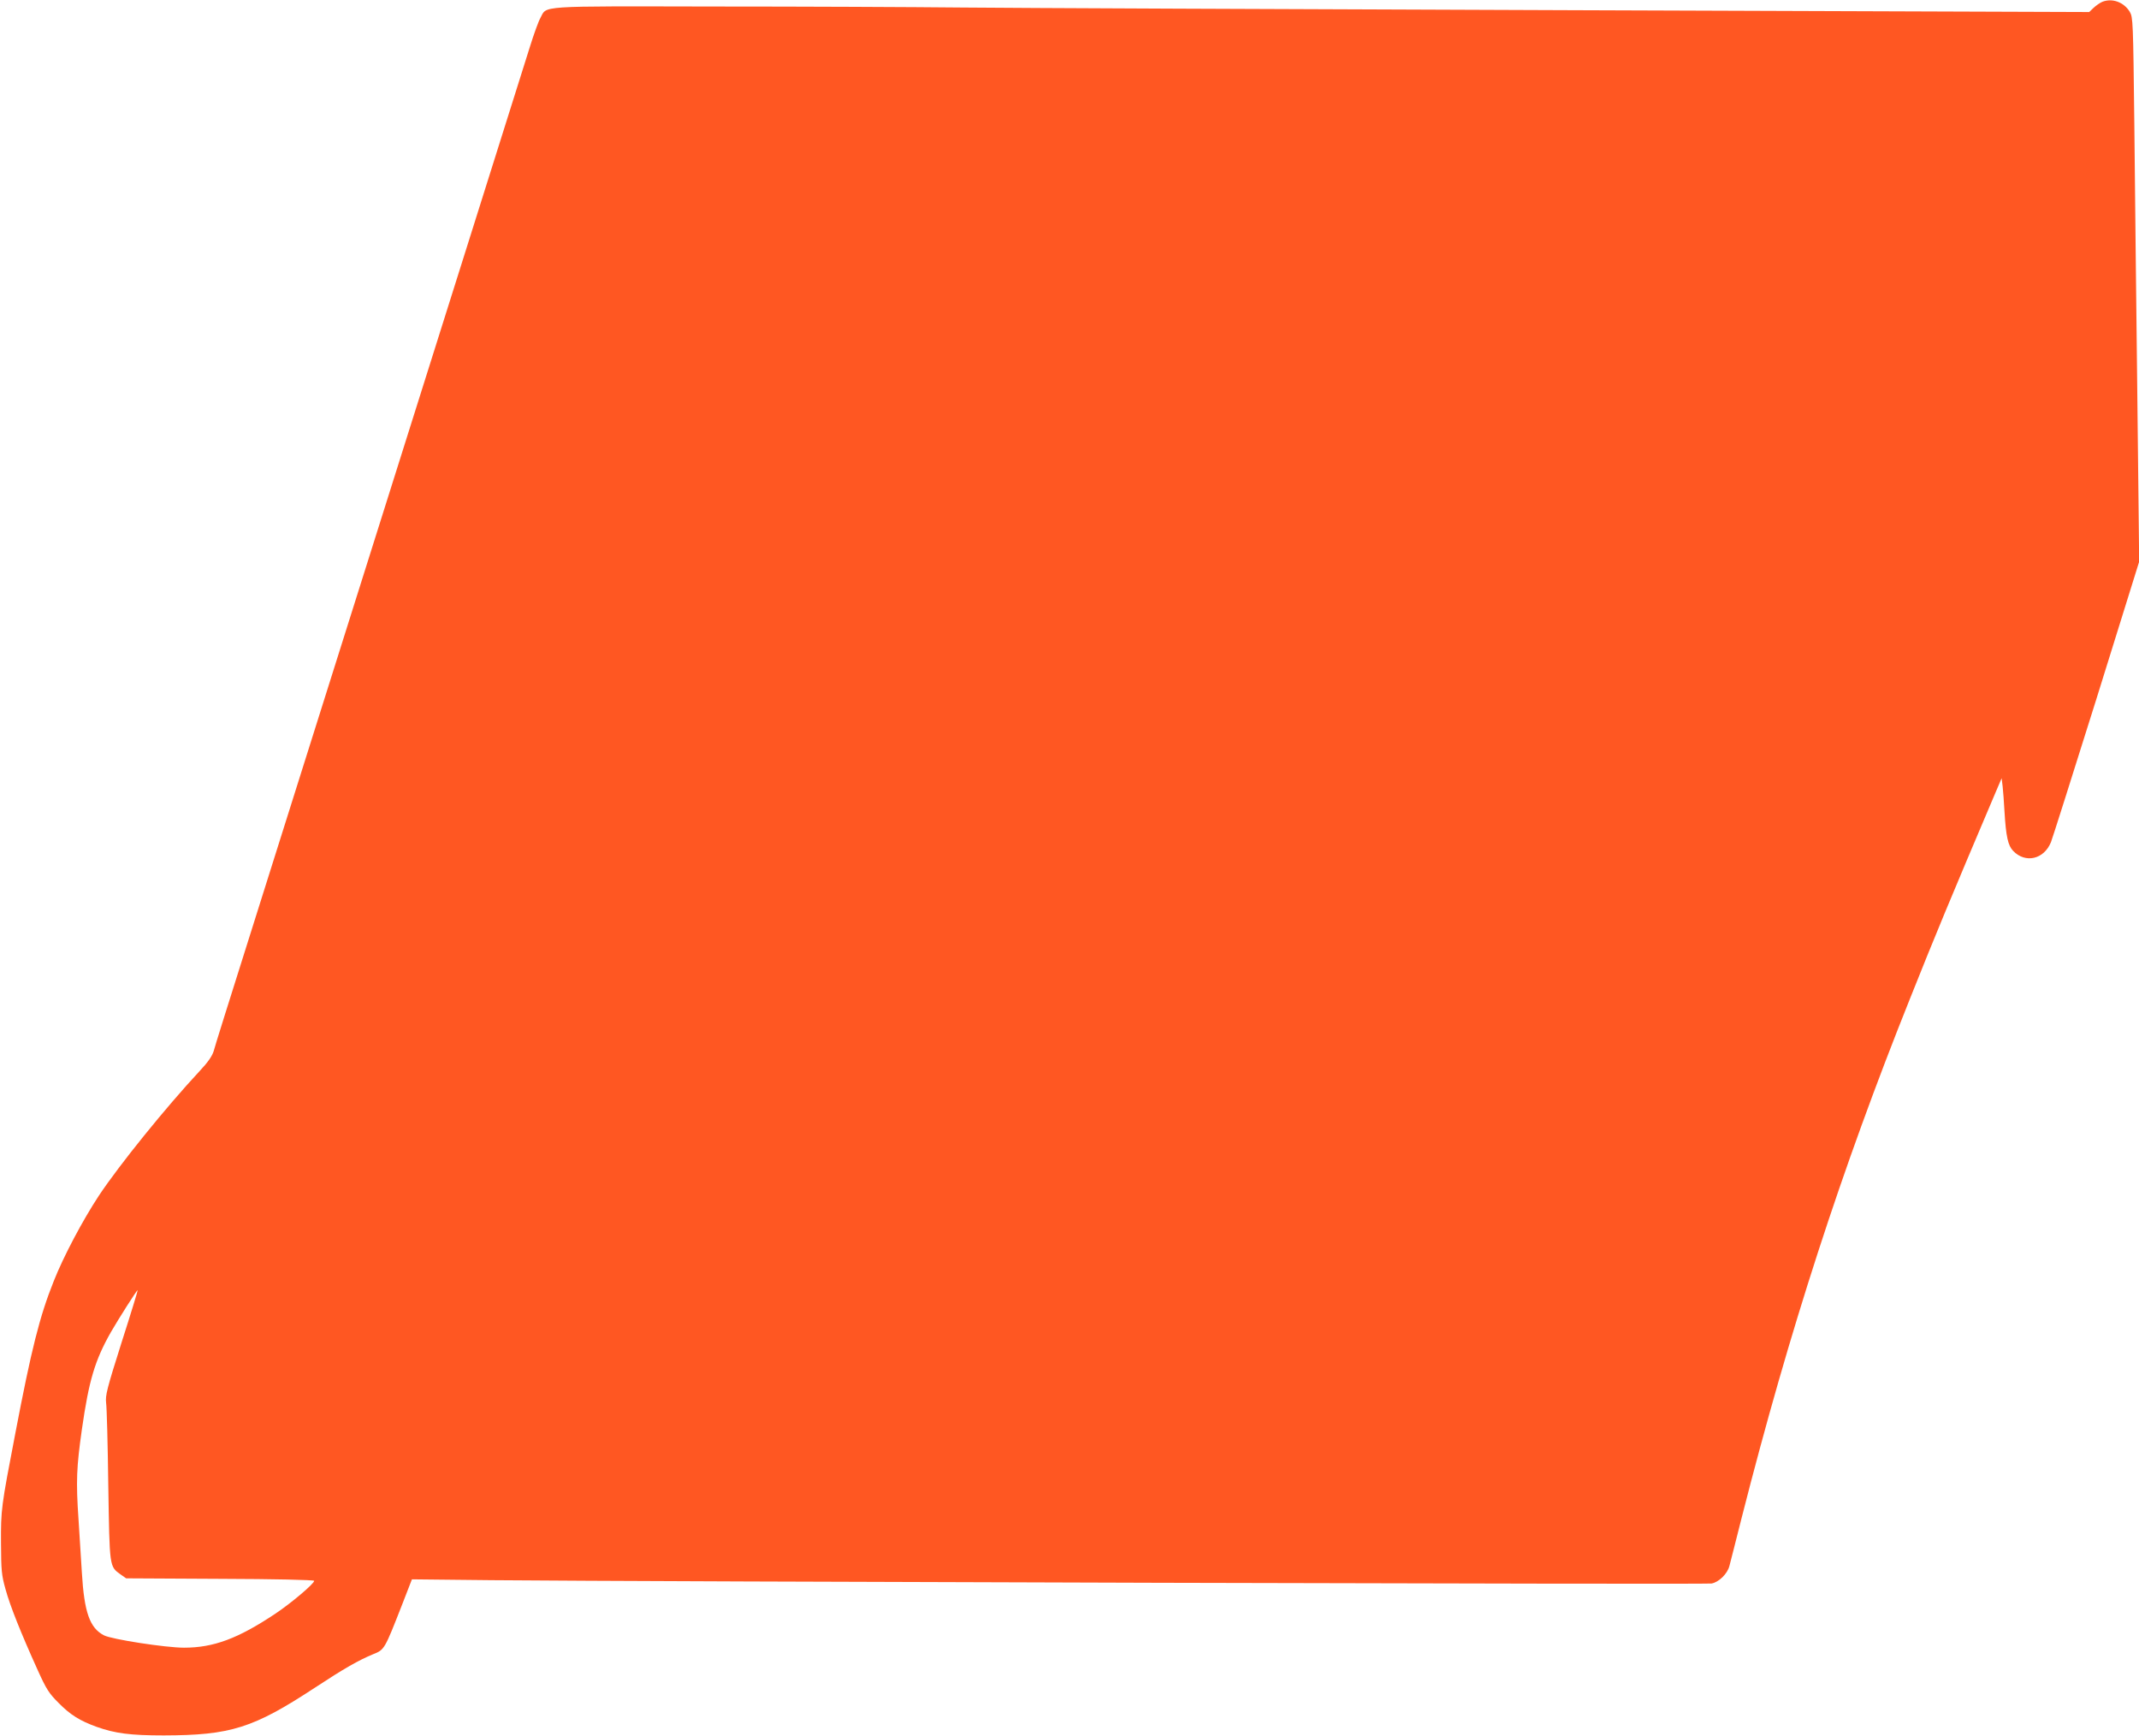 <?xml version="1.0" standalone="no"?>
<!DOCTYPE svg PUBLIC "-//W3C//DTD SVG 20010904//EN"
 "http://www.w3.org/TR/2001/REC-SVG-20010904/DTD/svg10.dtd">
<svg version="1.0" xmlns="http://www.w3.org/2000/svg"
 width="1280pt" height="1039pt" viewBox="0 0 1280 1039"
 preserveAspectRatio="xMidYMid meet">
<g transform="translate(0,1039) scale(0.1,-0.1)"
fill="#ff5722" stroke="none">
<path d="M12580 10379 c-14 -6 -37 -22 -52 -36 l-26 -25 -3104 11 c-1706 6
-3344 13 -3638 16 -294 3 -965 6 -1490 6 -1065 2 -996 6 -1036 -68 -12 -21
-40 -99 -63 -173 -59 -189 -107 -341 -381 -1210 -133 -421 -263 -835 -290
-920 -27 -85 -157 -499 -290 -920 -133 -421 -263 -835 -290 -920 -27 -85 -157
-499 -290 -920 -307 -973 -336 -1066 -351 -1119 -9 -30 -34 -67 -84 -120 -204
-219 -480 -561 -602 -744 -97 -147 -213 -365 -272 -515 -84 -210 -133 -405
-230 -913 -84 -437 -86 -452 -85 -654 1 -162 3 -190 27 -275 27 -99 92 -262
193 -485 51 -113 67 -138 124 -195 71 -72 127 -107 229 -144 110 -39 201 -51
401 -51 400 1 535 43 905 286 175 115 259 163 348 200 68 27 68 28 173 296
l59 152 475 -5 c940 -9 7269 -26 7302 -20 44 8 95 58 107 105 5 20 39 151 74
291 284 1116 597 2082 1007 3105 149 374 242 598 510 1229 l38 89 6 -49 c3
-27 8 -94 11 -149 9 -151 21 -205 52 -237 73 -76 184 -51 226 52 8 19 130 405
272 857 l256 822 -11 993 c-6 546 -15 1279 -18 1628 -7 611 -8 636 -27 669
-35 58 -105 84 -165 60z m-11852 -8021 c-89 -281 -98 -318 -93 -363 4 -27 10
-250 13 -495 8 -492 6 -483 74 -532 l33 -23 563 -3 c319 -1 562 -6 562 -12 0
-17 -136 -132 -230 -195 -226 -151 -372 -205 -549 -205 -109 0 -433 50 -479
74 -85 44 -118 138 -132 374 -6 92 -15 235 -20 317 -16 232 -12 316 20 541 42
294 78 414 174 583 46 80 155 251 160 251 2 0 -41 -141 -96 -312z"/>
</g>
</svg>
